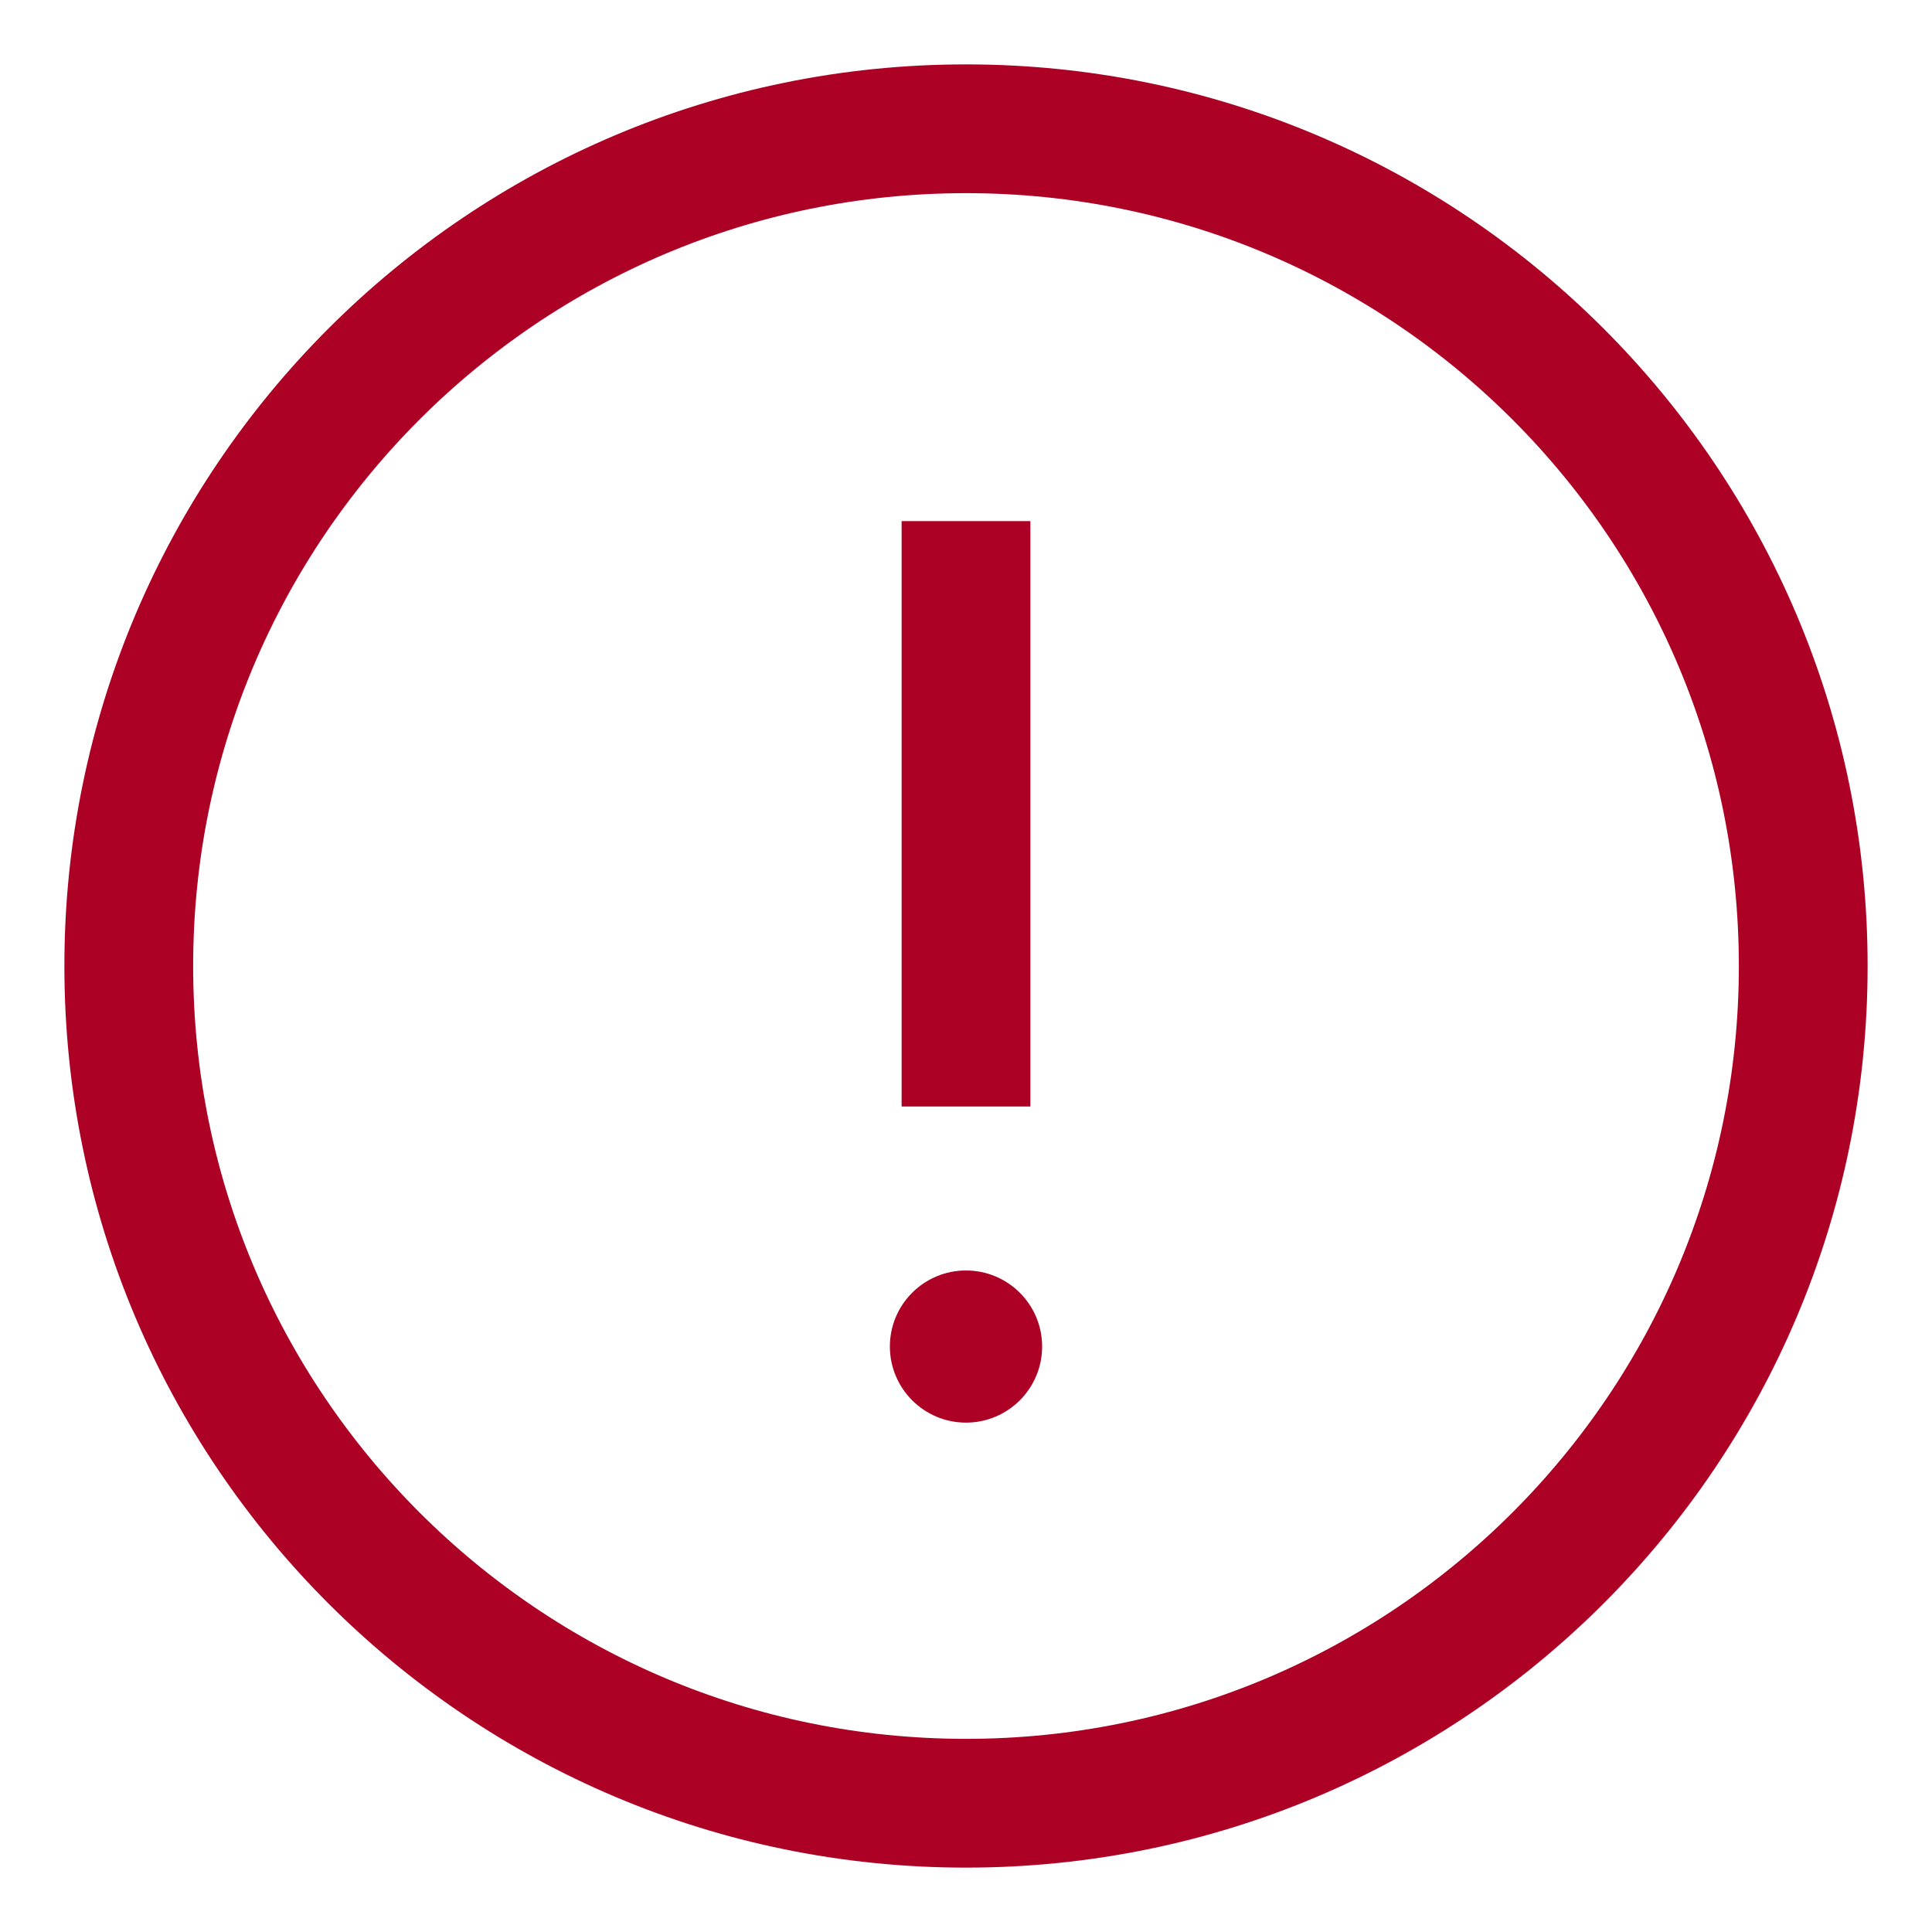 <svg width="20" height="20" viewBox="0 0 20 20" fill="none" xmlns="http://www.w3.org/2000/svg">
<path d="M10 18.667C14.786 18.667 18.667 14.787 18.667 10C18.667 5.214 14.786 1.333 10 1.333C5.214 1.333 1.333 5.214 1.333 10C1.333 14.787 5.214 18.667 10 18.667Z" stroke="#AD0025" stroke-width="1.333" stroke-linecap="square"/>
<path d="M10 6.061V10.788" stroke="#AD0025" stroke-width="1.333" stroke-linecap="square"/>
<path d="M10 14.727C10.435 14.727 10.788 14.374 10.788 13.939C10.788 13.504 10.435 13.152 10 13.152C9.565 13.152 9.212 13.504 9.212 13.939C9.212 14.374 9.565 14.727 10 14.727Z" fill="#AD0025"/>
</svg>
